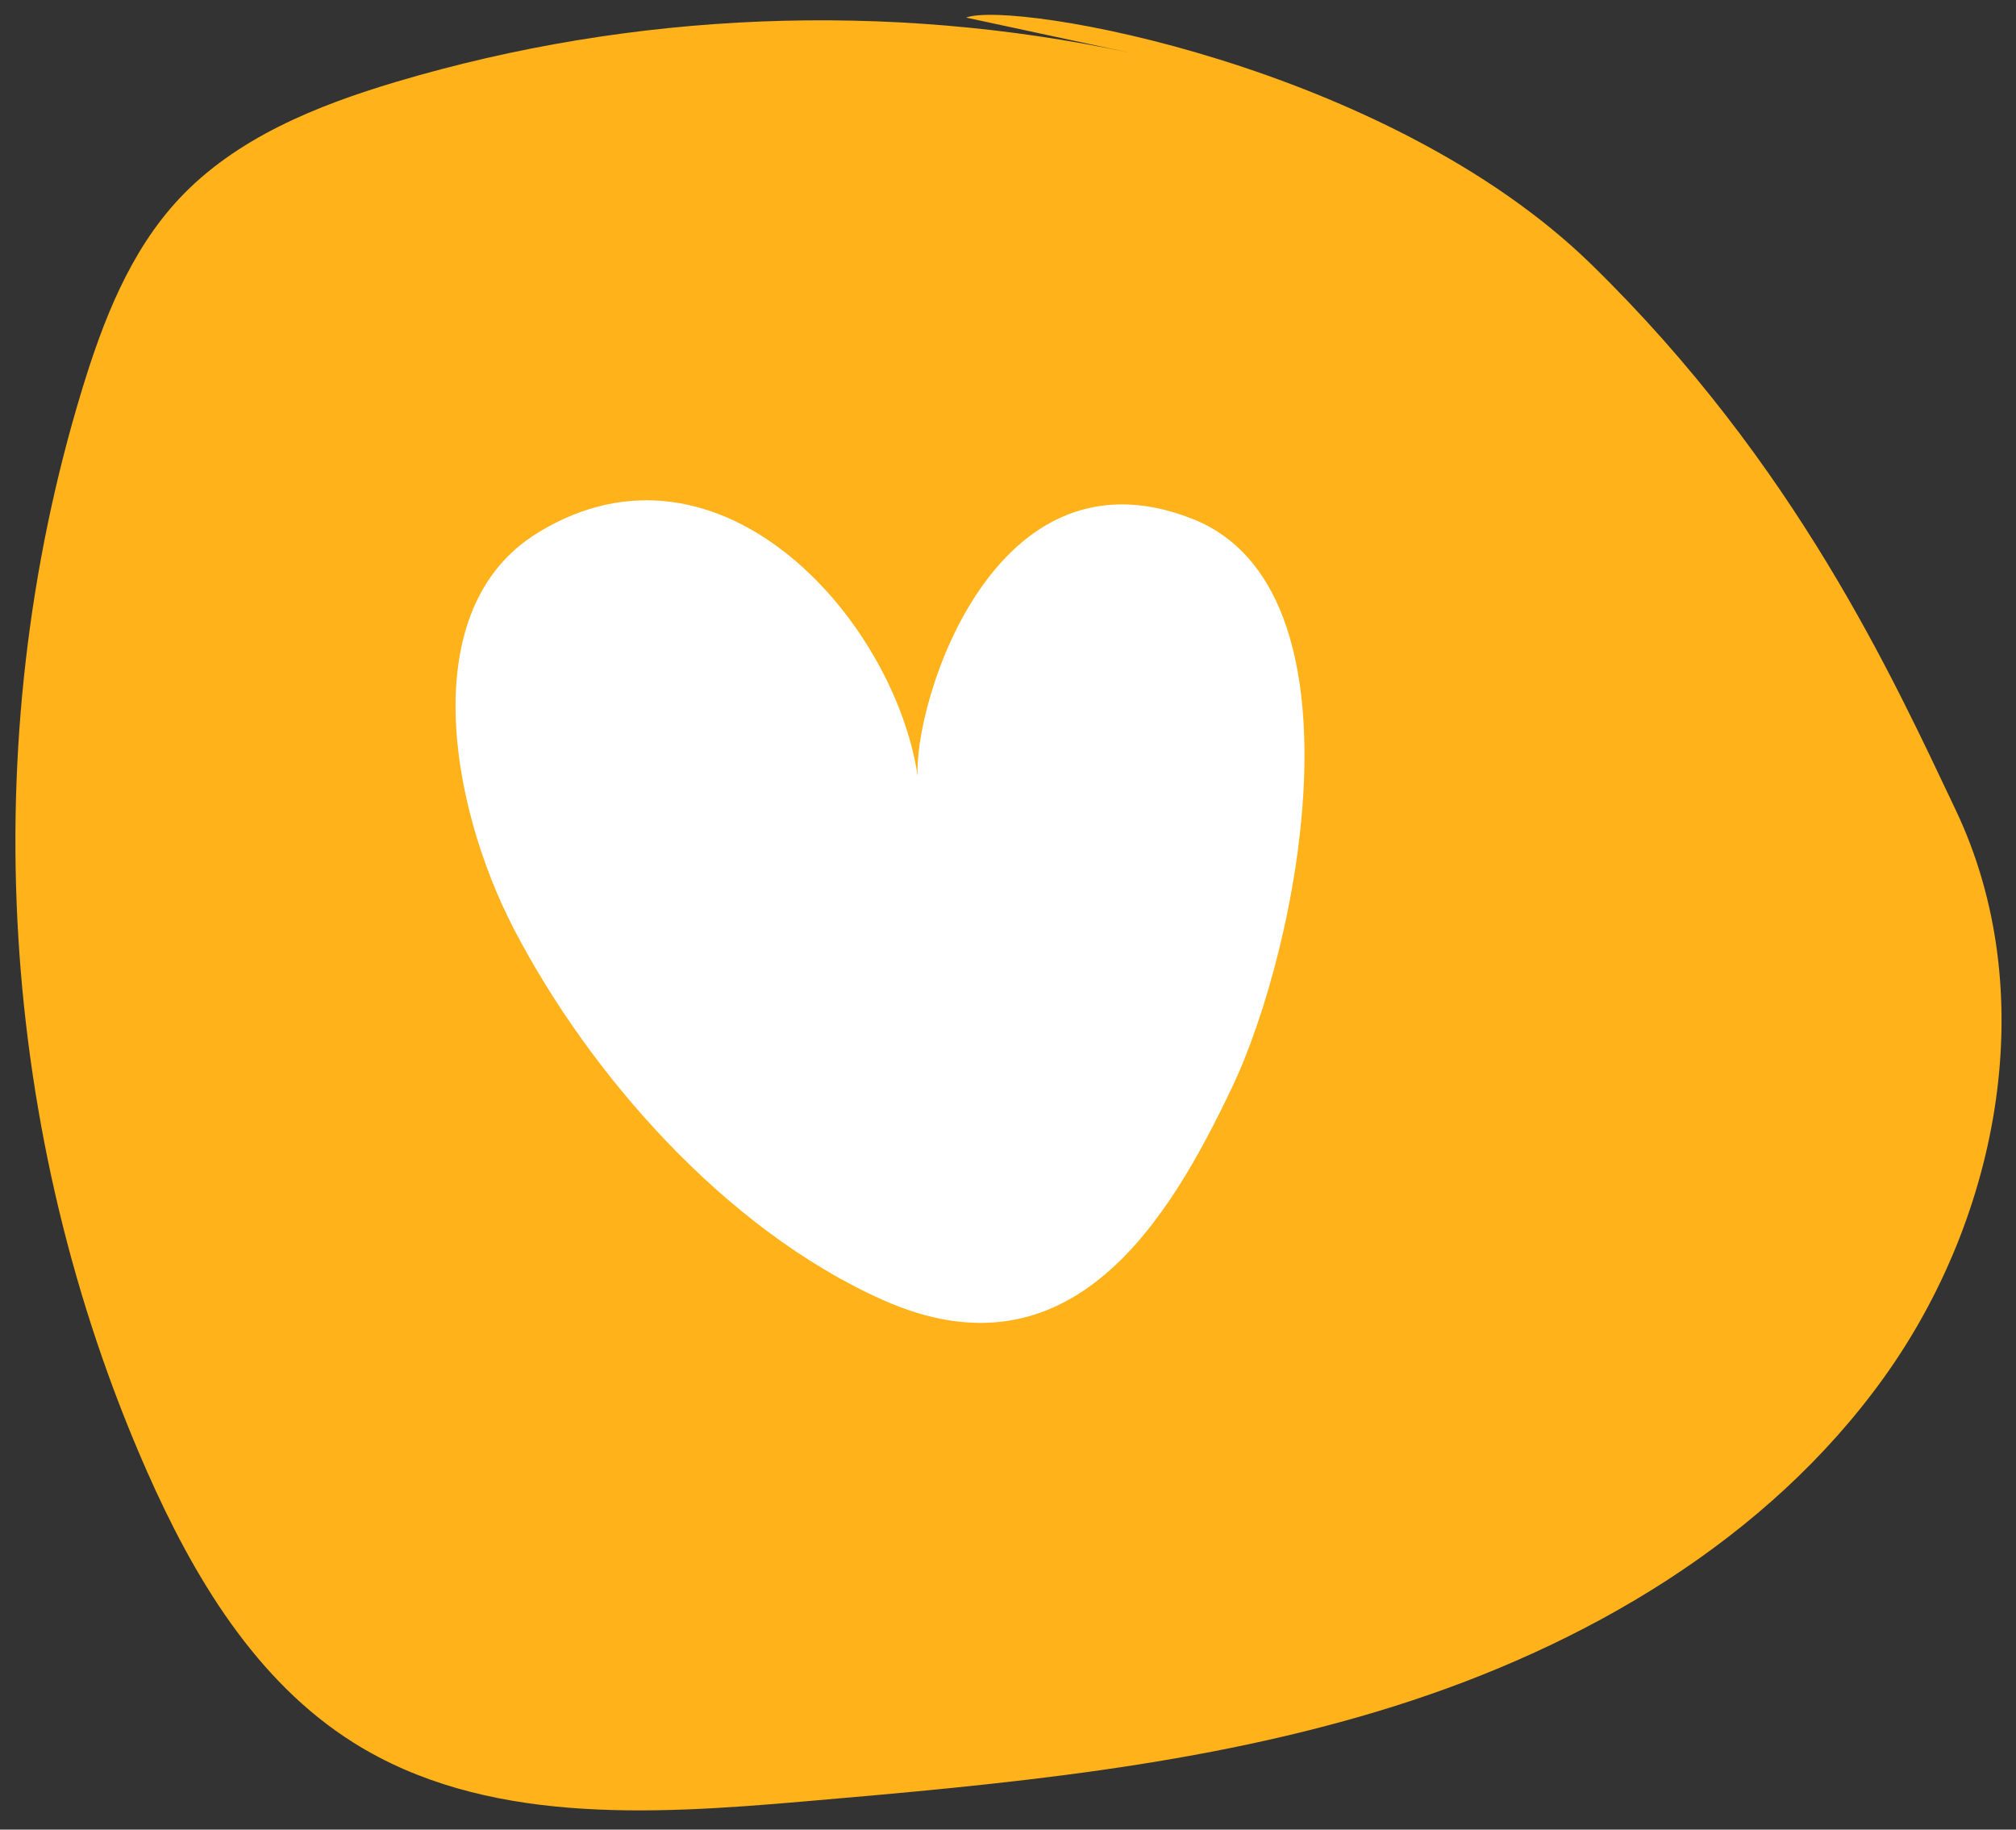 <?xml version="1.0" encoding="UTF-8"?>
<svg id="Laag_1" xmlns="http://www.w3.org/2000/svg" version="1.1" viewBox="0 0 882.5 800.8">
  <rect x="0" y="0" width="882.5" height="800.8" fill="#333333" stroke="none"/>
  <!-- Generator: Adobe Illustrator 29.2.0, SVG Export Plug-In . SVG Version: 2.1.0 Build 108)  -->
  <defs>
    <style>
      .st0 {
        fill: #ffb219;
      }

      .st1 {
        fill: #fff;
      }
    </style>
  </defs>
  <path class="st0" d="M494.2,23C388.5.5,277.1,5,173.5,35.8c-34.9,10.4-70.2,24.6-95.1,51.2-21.6,23.1-33.4,53.6-42.6,83.9C-11.2,325.3-.8,496.3,64.3,643.9c20.4,46.2,47.6,91.9,90.4,118.8,57.1,35.9,129.7,31.6,196.8,25.8,87.2-7.5,175.3-15.4,258.8-41.7s163.3-72.7,214.4-143.9,69-169.3,31.4-248.4c-27.6-58.1-69.8-151.2-159.4-238.7C607.1,28.3,443.3,0,422.9,7.7"/>
  <path class="st1" d="M235.2,233.3c80.9-49.8,158.9,40.7,167,110-5.4-24.3,28.6-152.2,119.8-116.2,77.8,30.7,46.8,187.2,17.2,249.1-27,56.6-69.8,129.9-152.9,92.7-69.3-31-128.7-99.4-161.4-162.4-28.5-55-42.8-140.5,10.2-173.1h0Z"/>
</svg>